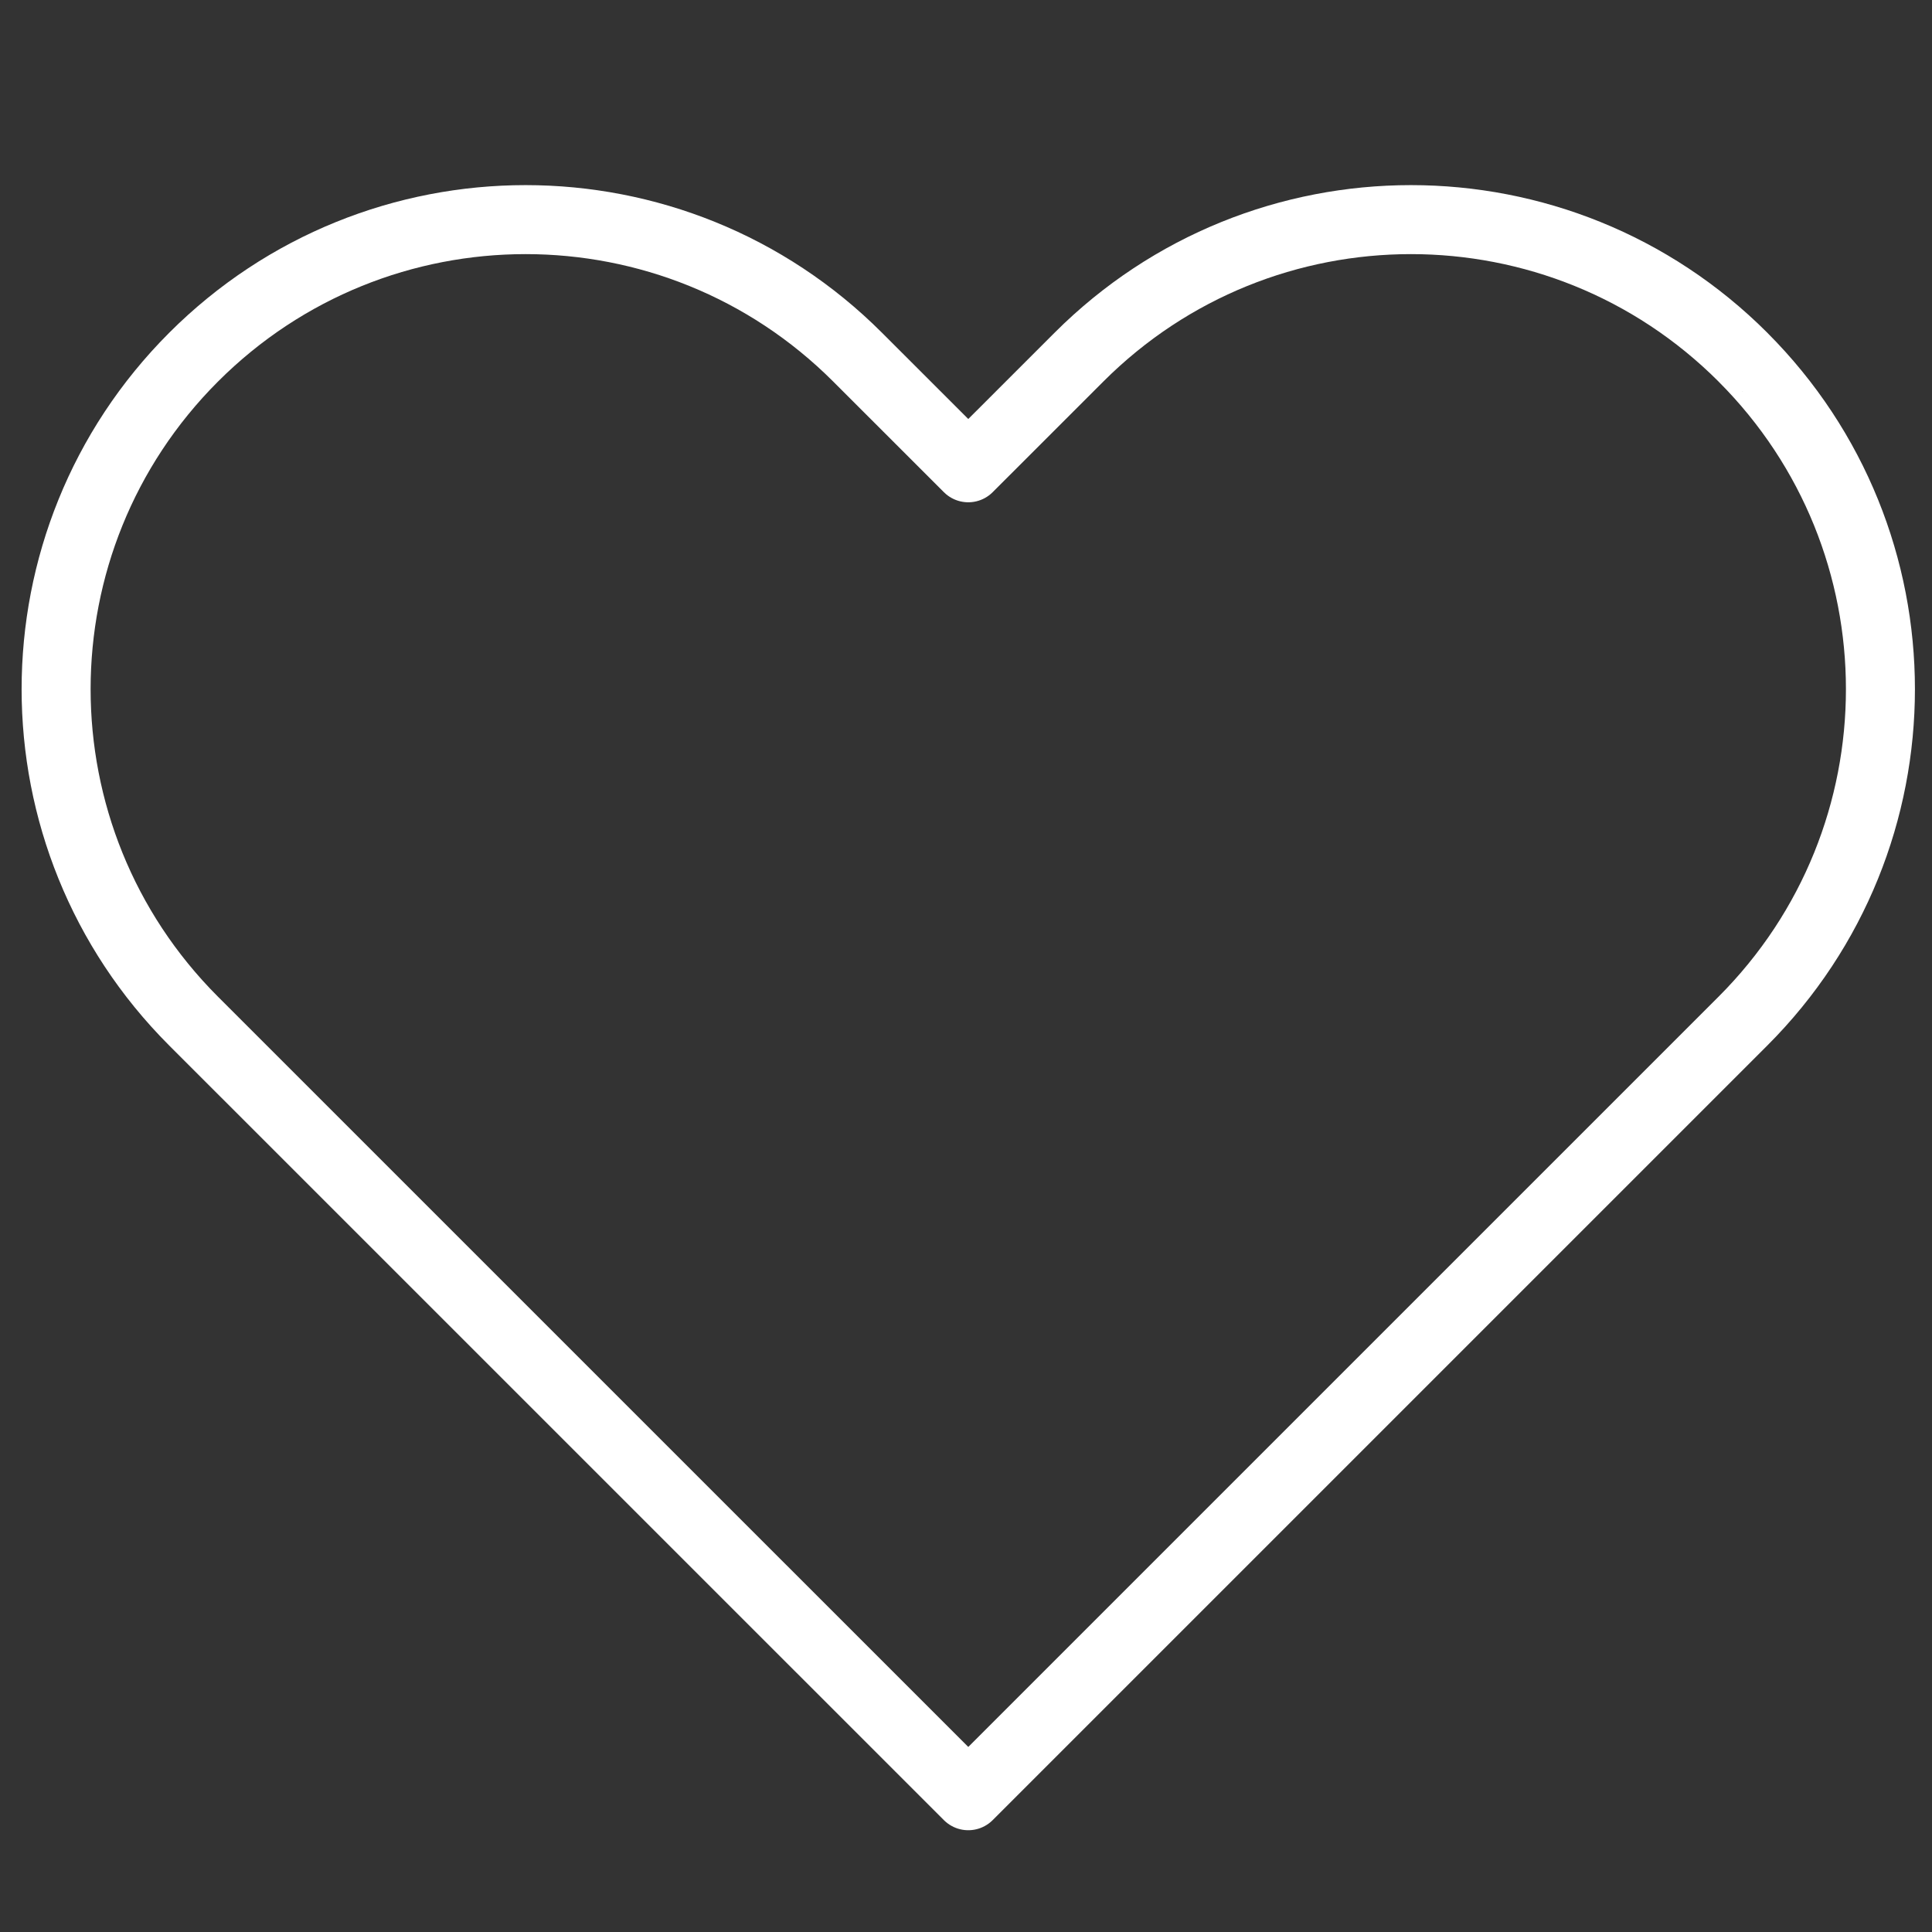 <svg width="56" height="56" fill="none" xmlns="http://www.w3.org/2000/svg"><rect width="100%" height="100%" fill="#333333" stroke="none"/><path d="M50.52 10.352c-5.315-5.315-13.931-5.315-19.246 0l-3.208 3.207-3.208-3.207c-5.315-5.315-13.931-5.315-19.246 0-5.314 5.315-5.314 13.931 0 19.246L28.066 52.05l22.453-22.452c5.315-5.314 5.315-13.931 0-19.246Z" stroke="#fff" stroke-width="2" stroke-miterlimit="10" stroke-linecap="round" stroke-linejoin="round"/></svg>